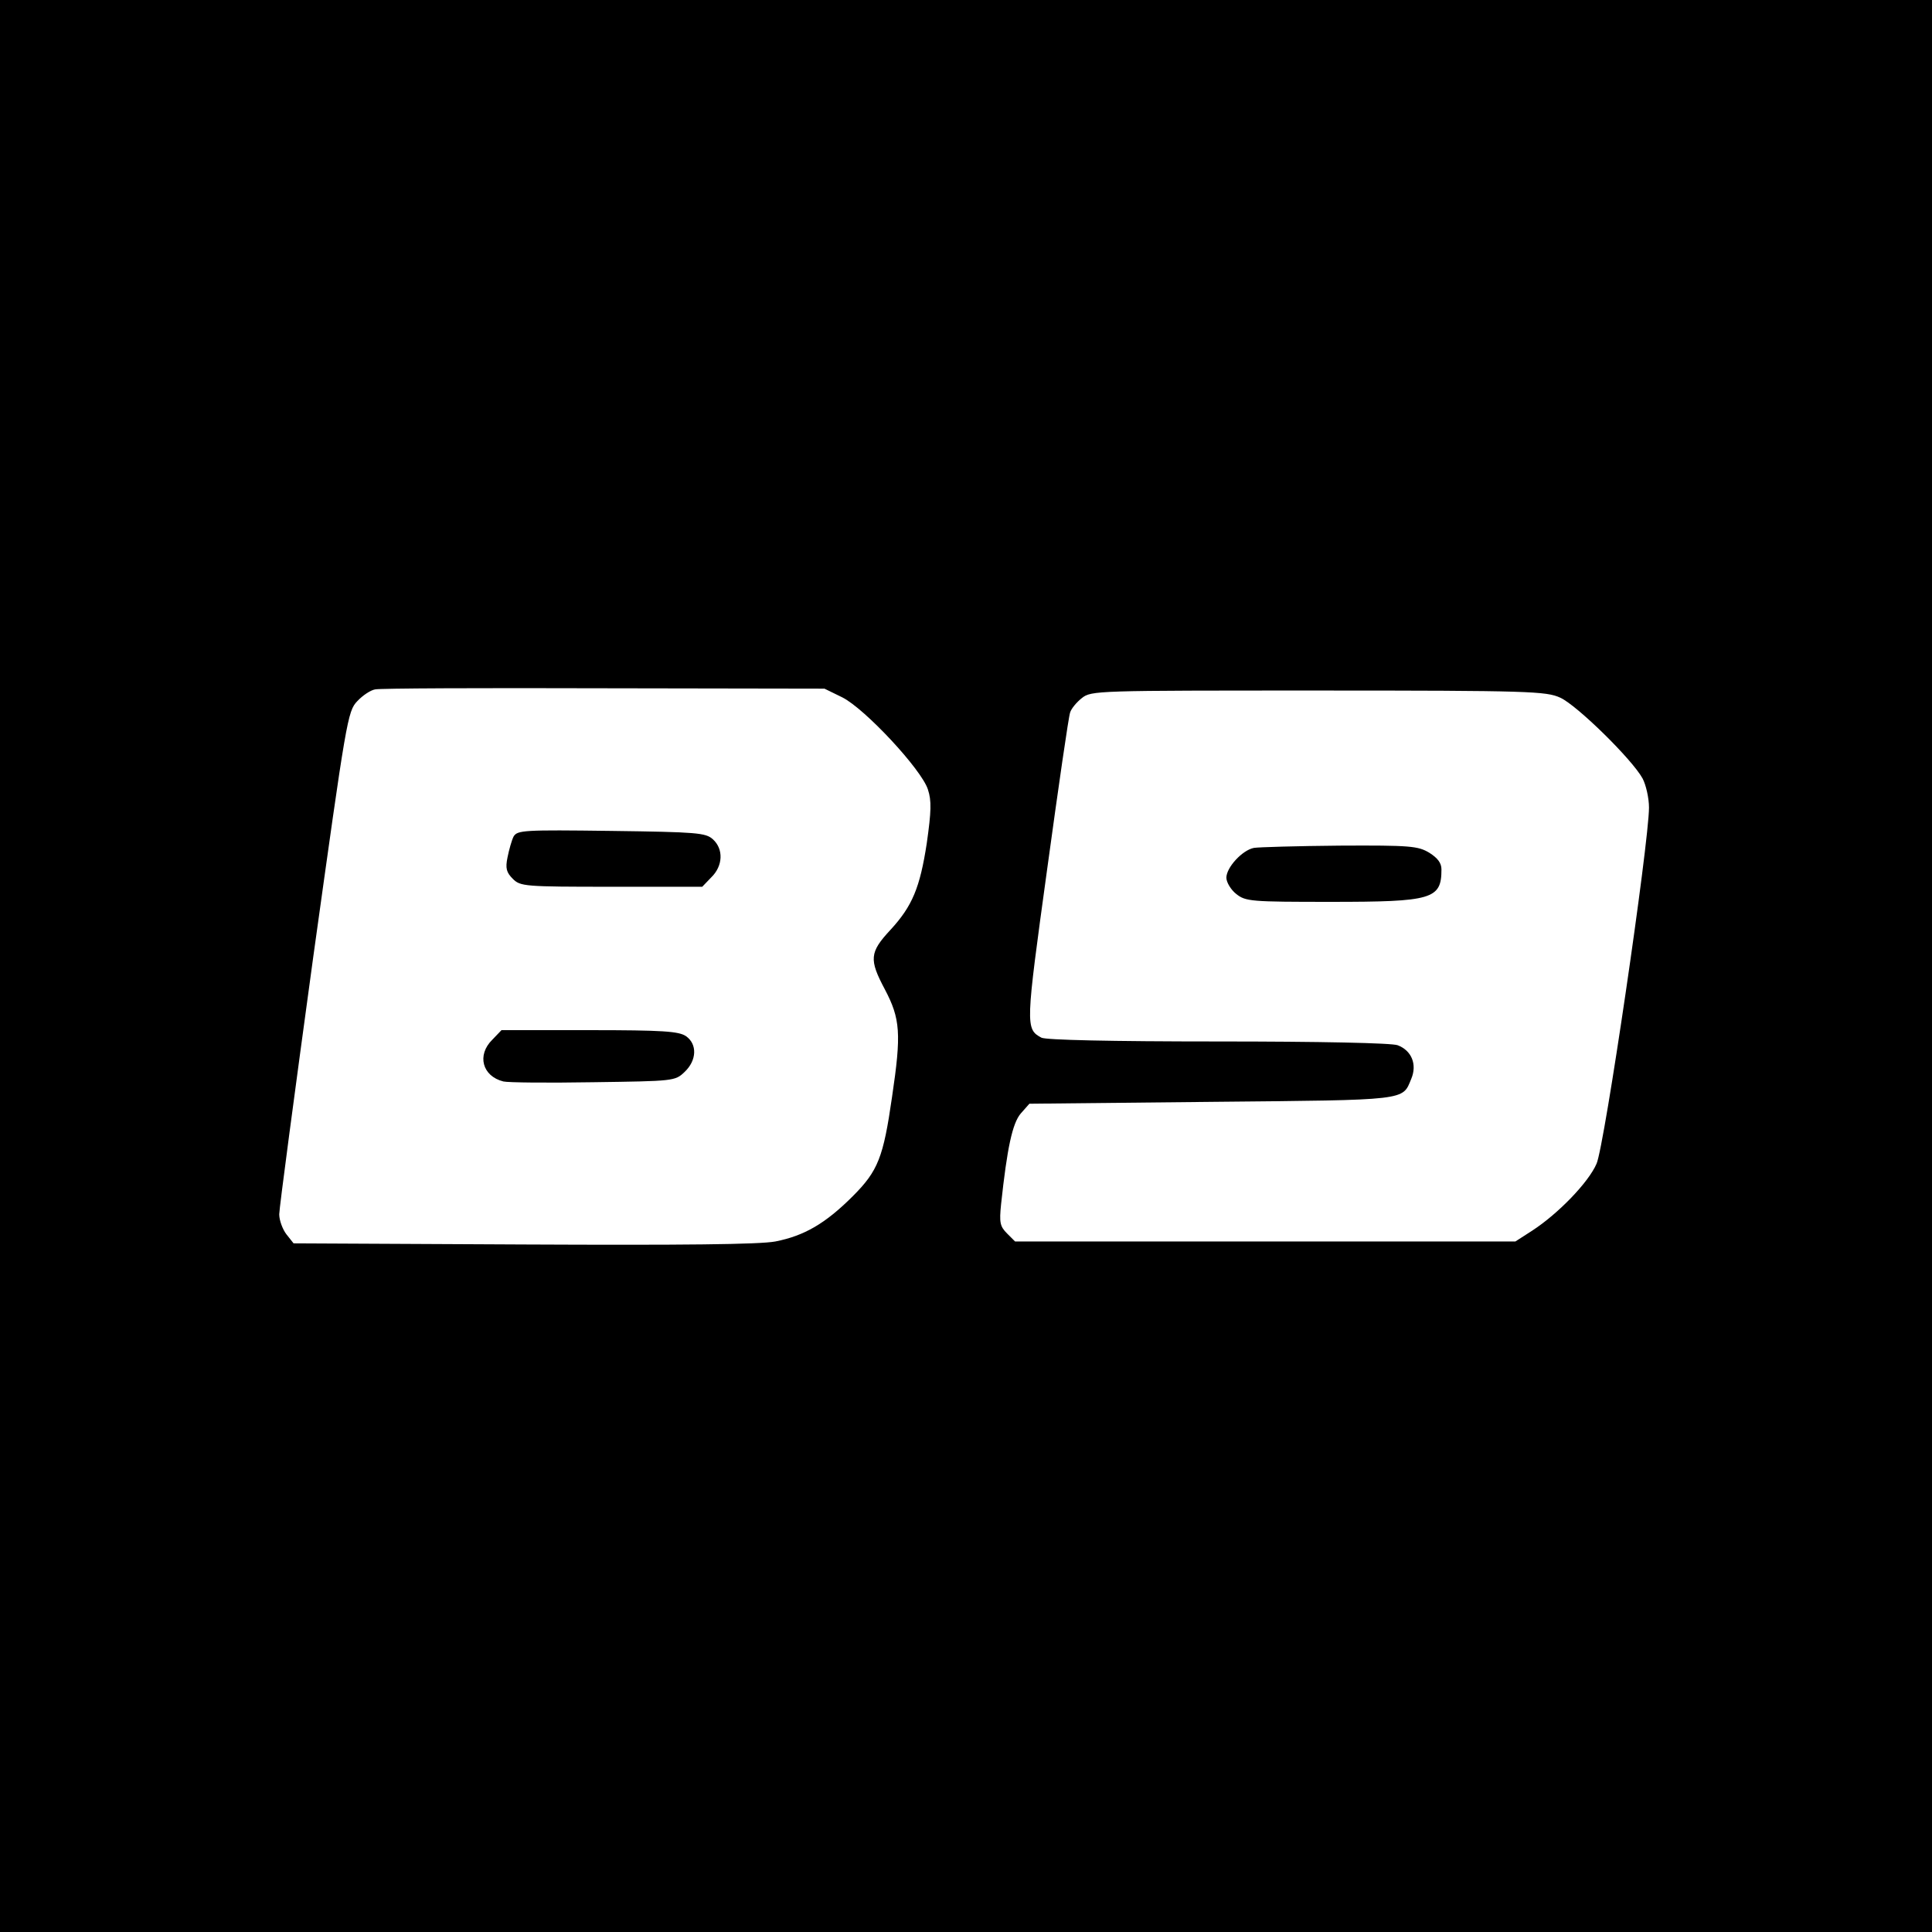 <?xml version="1.0" standalone="no"?>
<!DOCTYPE svg PUBLIC "-//W3C//DTD SVG 20010904//EN"
 "http://www.w3.org/TR/2001/REC-SVG-20010904/DTD/svg10.dtd">
<svg version="1.0" xmlns="http://www.w3.org/2000/svg"
 width="512pt" height="512pt" viewBox="0 0 512 512"
 preserveAspectRatio="xMidYMid meet">
<g transform="translate(0,512) scale(0.1,-0.1)"
fill="#000000" stroke="none">
<path d="M0 2560 l0 -2560 2560 0 2560 0 0 2560 0 2560 -2560 0 -2560 0 0
-2560z m2232 712 c60 -30 210 -191 227 -244 10 -30 9 -58 -3 -143 -18 -117
-38 -166 -96 -229 -56 -60 -57 -79 -15 -158 41 -78 44 -117 19 -285 -23 -160
-37 -196 -104 -263 -73 -73 -129 -105 -205 -120 -42 -8 -245 -10 -668 -8
l-609 3 -19 24 c-10 13 -19 37 -19 53 0 16 41 323 90 681 88 631 91 652 117
679 14 15 35 29 47 31 11 3 284 4 606 3 l585 -1 47 -23z m1903 -1 c44 -20 190
-163 218 -214 9 -17 17 -52 17 -77 0 -93 -118 -898 -139 -944 -21 -49 -101
-132 -170 -177 l-45 -29 -663 0 -663 0 -21 21 c-19 19 -21 29 -16 78 16 149
30 214 52 240 l23 26 485 5 c522 5 503 3 527 61 16 38 1 75 -36 89 -15 6 -206
10 -475 10 -288 0 -457 4 -469 10 -43 23 -42 32 15 446 30 219 57 406 61 416
3 10 17 27 31 38 25 20 38 20 627 20 561 0 604 -2 641 -19z"/>
<path d="M1361 2903 c-5 -10 -12 -35 -16 -55 -6 -29 -3 -40 14 -57 20 -20 31
-21 261 -21 l241 0 24 25 c31 30 33 75 4 101 -19 17 -42 19 -269 22 -232 3
-249 2 -259 -15z"/>
<path d="M1305 2365 c-42 -41 -27 -97 29 -111 12 -3 119 -4 238 -2 213 3 217
3 242 27 33 31 34 74 4 95 -19 13 -61 16 -256 16 l-233 0 -24 -25z"/>
<path d="M3323 2873 c-31 -6 -73 -52 -73 -79 0 -12 12 -32 26 -43 25 -20 39
-21 251 -21 269 0 293 7 293 86 0 17 -10 30 -32 44 -30 18 -50 20 -238 19
-113 -1 -215 -4 -227 -6z"/>
</g>
</svg>

